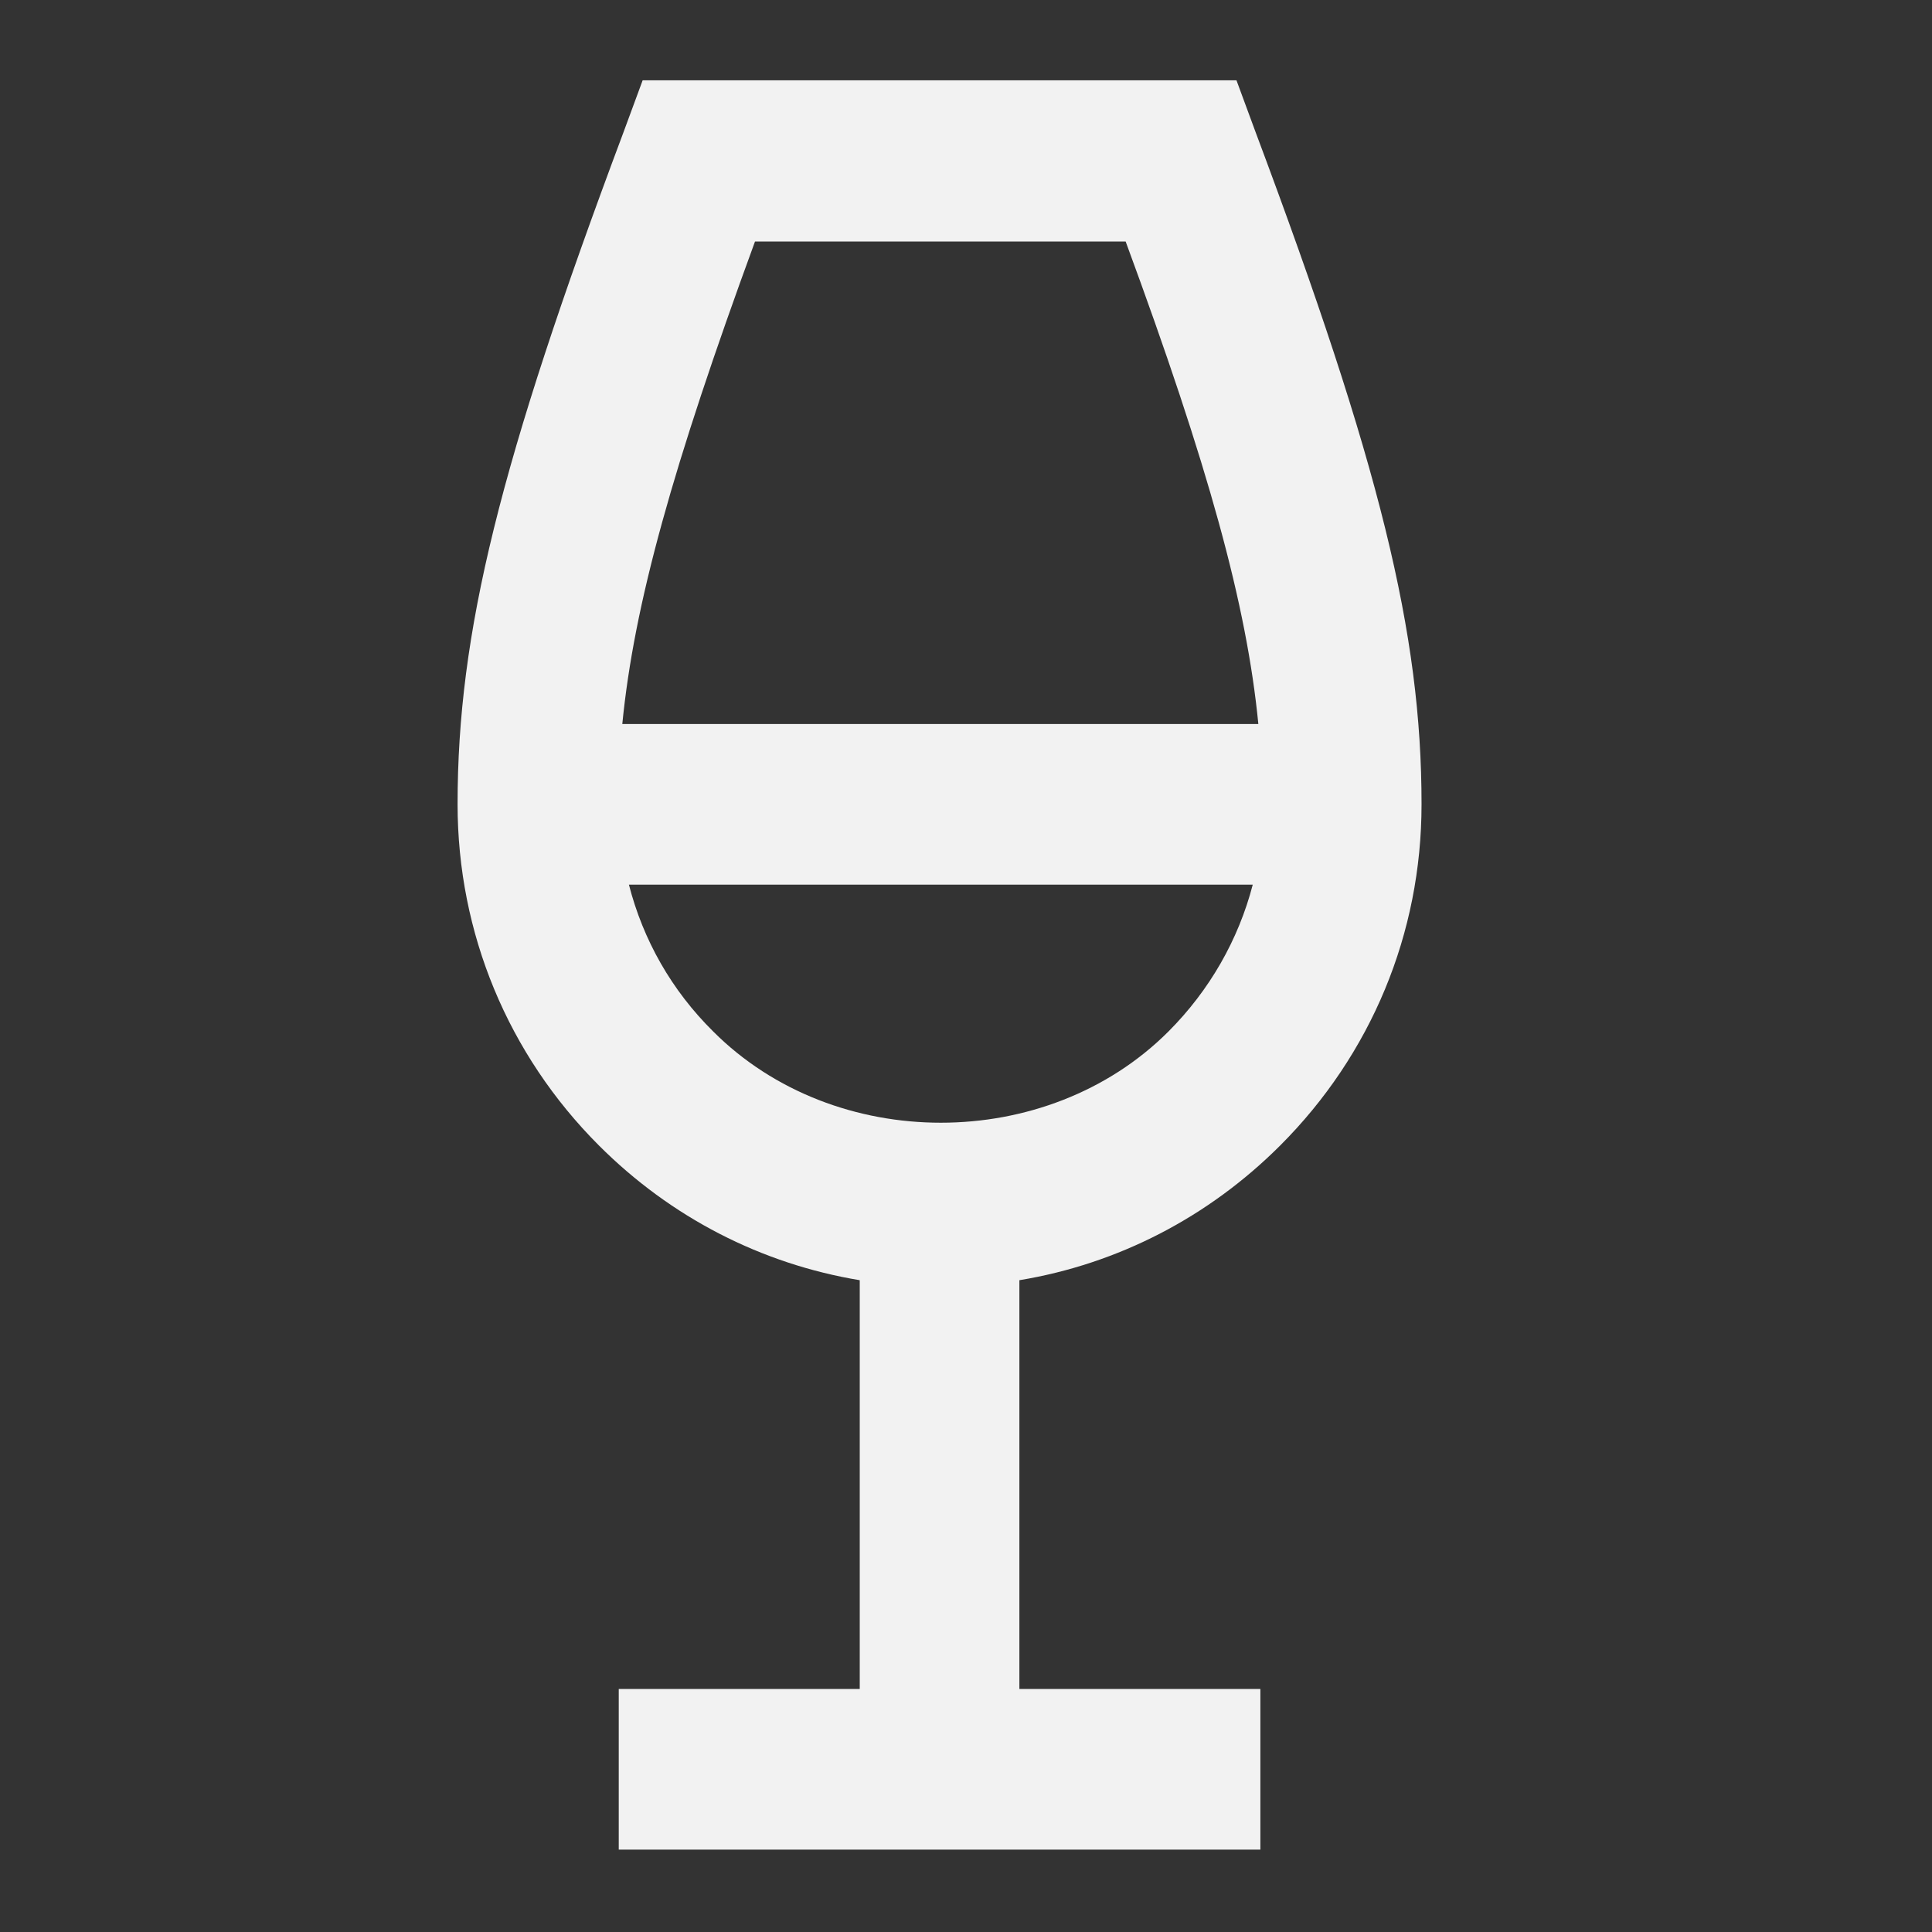 <svg width="38" height="38" viewBox="0 0 38 38" fill="none" xmlns="http://www.w3.org/2000/svg">
<rect x="0" y="0" width="38" height="38" fill="#333333" stroke="none"/>
<path d="M24.82 36.38H12.17V33.22H16.91V25.18C14.98 24.86 13.2 23.95 11.78 22.53C9.99 20.74 9 18.35 9 15.82C9 12.45 9.82 9.12 12.26 2.61L12.64 1.58H24.32L24.7 2.61C27.14 9.12 27.96 12.45 27.96 15.82C27.96 18.36 26.97 20.74 25.18 22.53C23.77 23.94 21.99 24.86 20.05 25.18V33.22H24.79V36.38H24.82ZM12.37 17.4C12.65 18.49 13.21 19.48 14.03 20.29C16.42 22.68 20.59 22.68 22.98 20.29C23.79 19.48 24.36 18.48 24.64 17.4H12.38H12.37ZM12.25 14.24H24.75C24.52 11.89 23.77 9.17 22.14 4.75H14.85C13.23 9.17 12.47 11.89 12.24 14.24H12.25Z" fill="#F2F2F2"/>
</svg>
